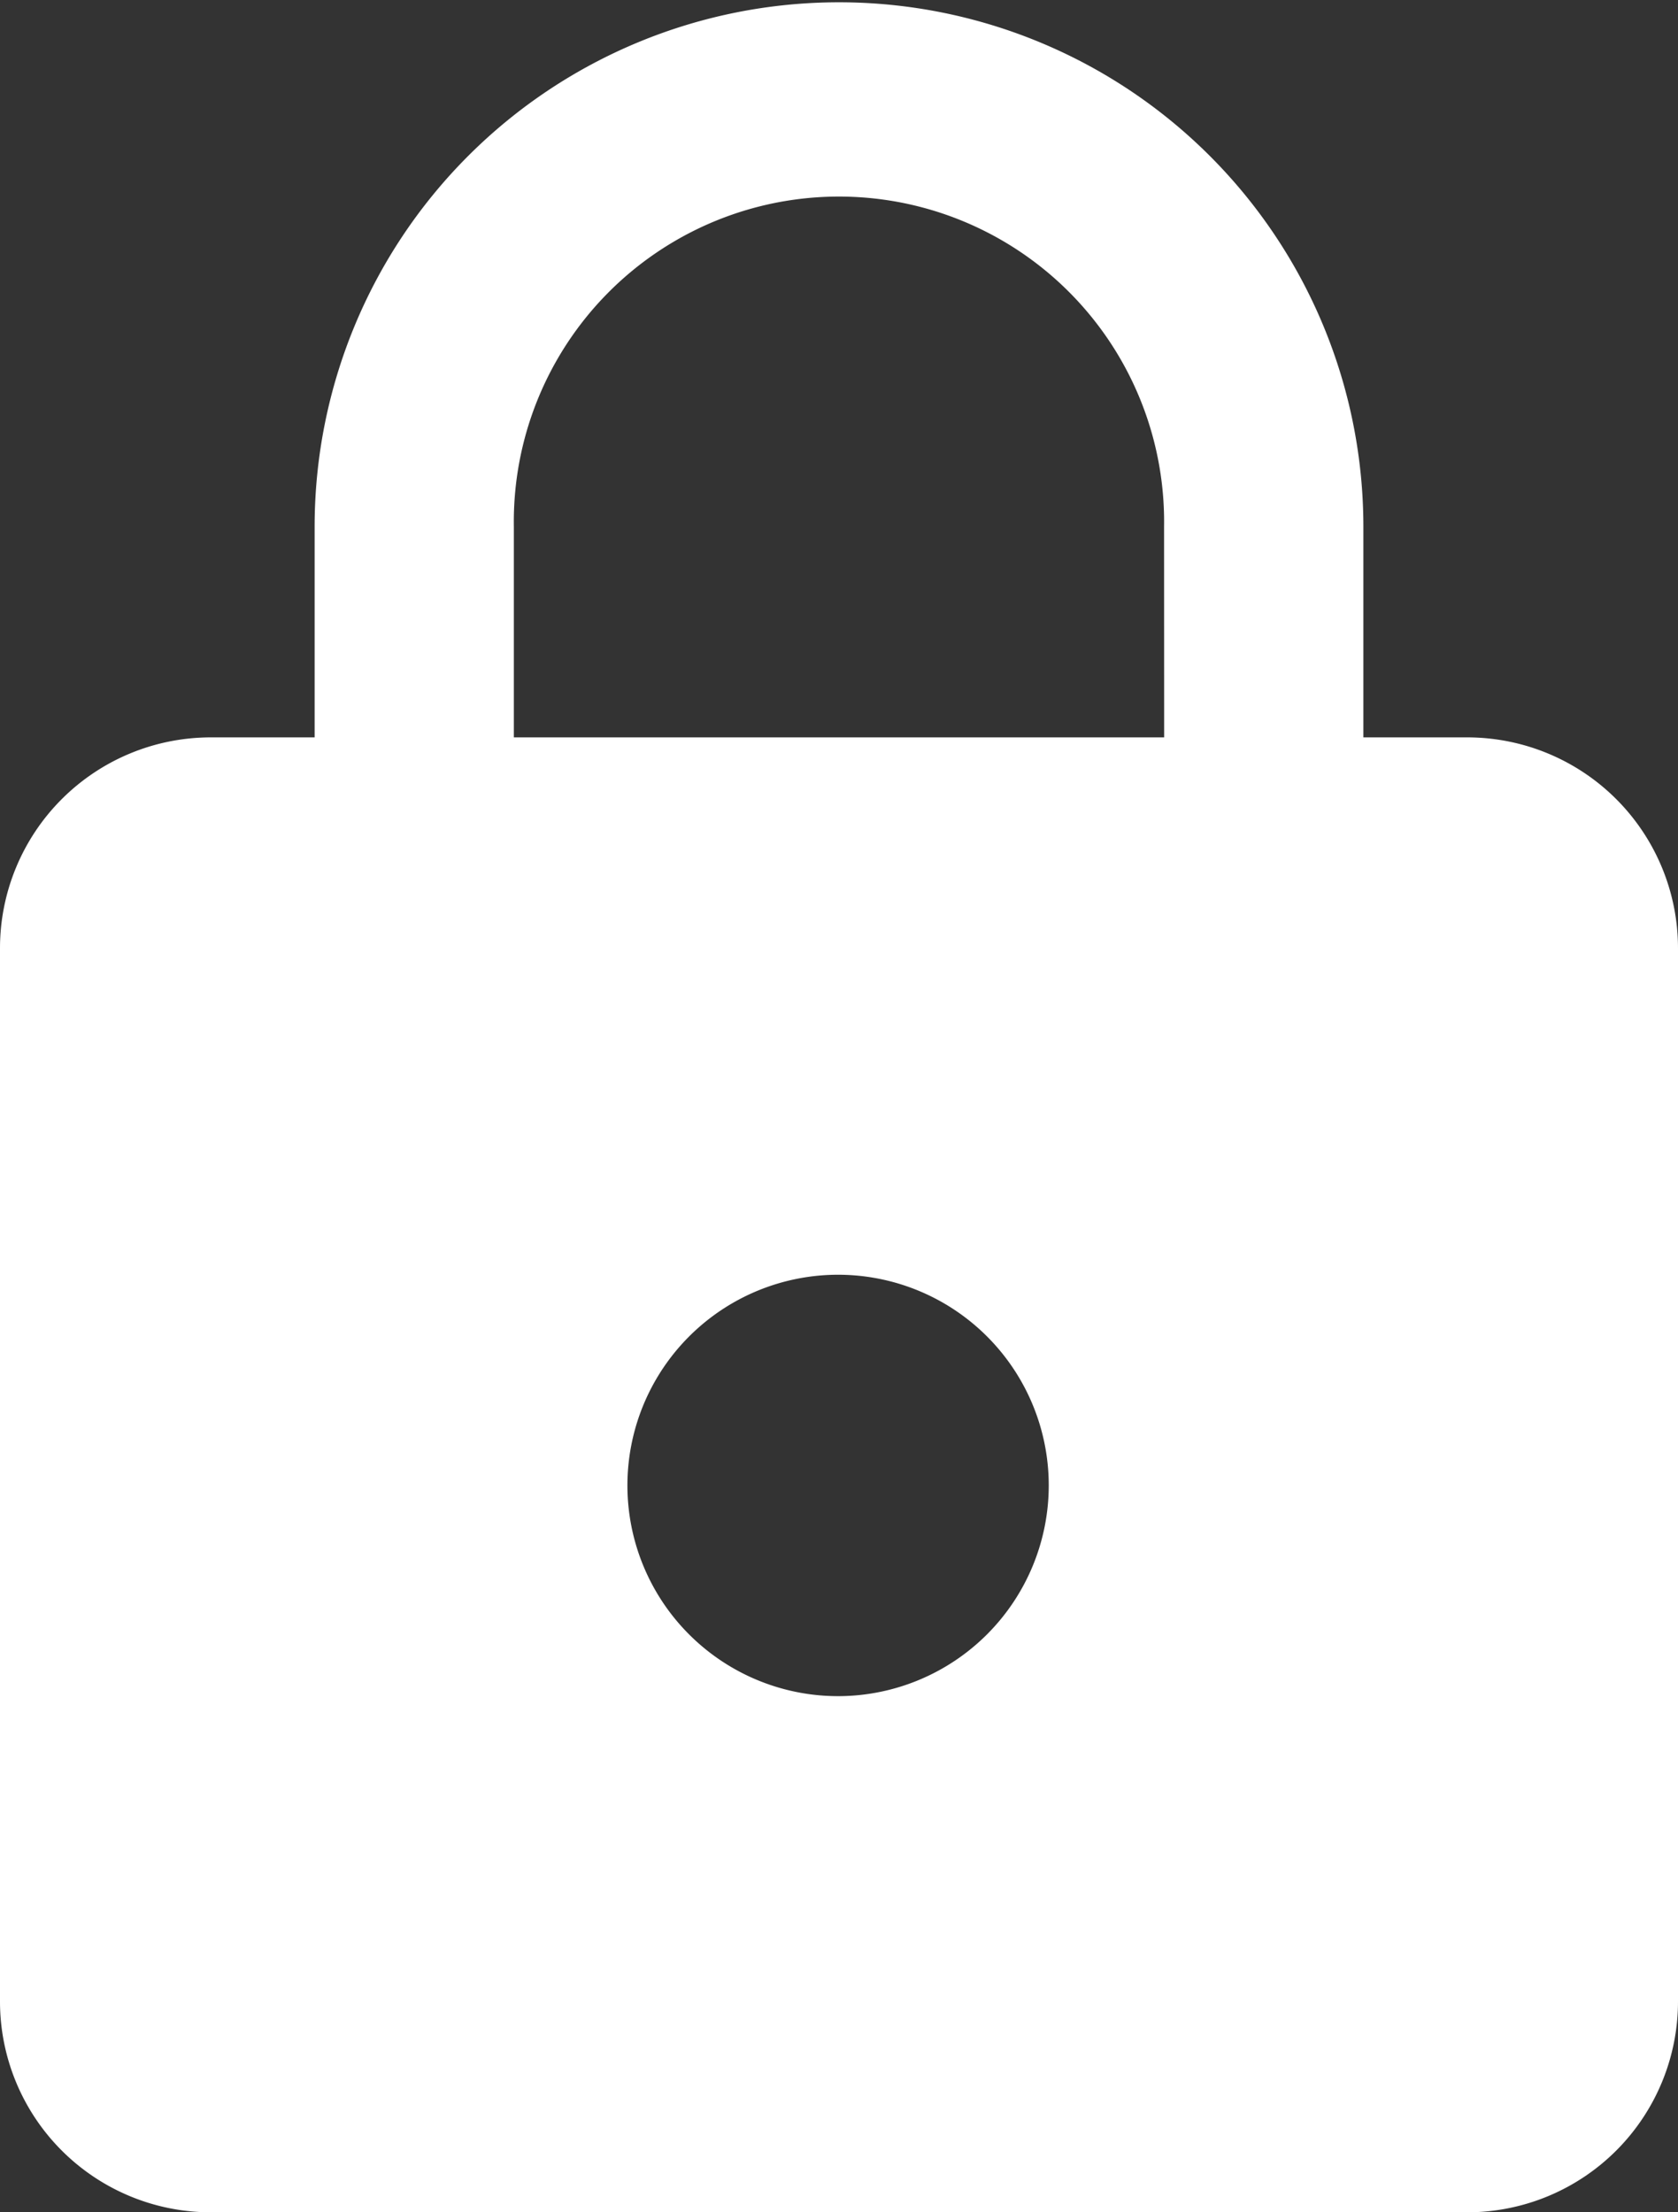 <svg xmlns="http://www.w3.org/2000/svg" width="22" height="29" viewBox="0 0 22 29">
  <rect x="0" y="0" width="22" height="29" fill="#333333" stroke="none"/>
  <path id="Icon_ionic-md-lock" data-name="Icon ionic-md-lock" d="M26,12.9H24.625V10.139a6.875,6.875,0,1,0-13.75,0V12.9H9.5a2.764,2.764,0,0,0-2.75,2.762v13.81A2.764,2.764,0,0,0,9.5,32.234H26a2.764,2.764,0,0,0,2.75-2.762V15.663A2.764,2.764,0,0,0,26,12.9ZM17.75,25.468a2.762,2.762,0,1,1,2.75-2.762A2.764,2.764,0,0,1,17.75,25.468ZM22.013,12.9H13.487V10.139a4.263,4.263,0,1,1,8.525,0Z" transform="translate(-6.75 -3.234)" fill="#fff"/>
</svg>
